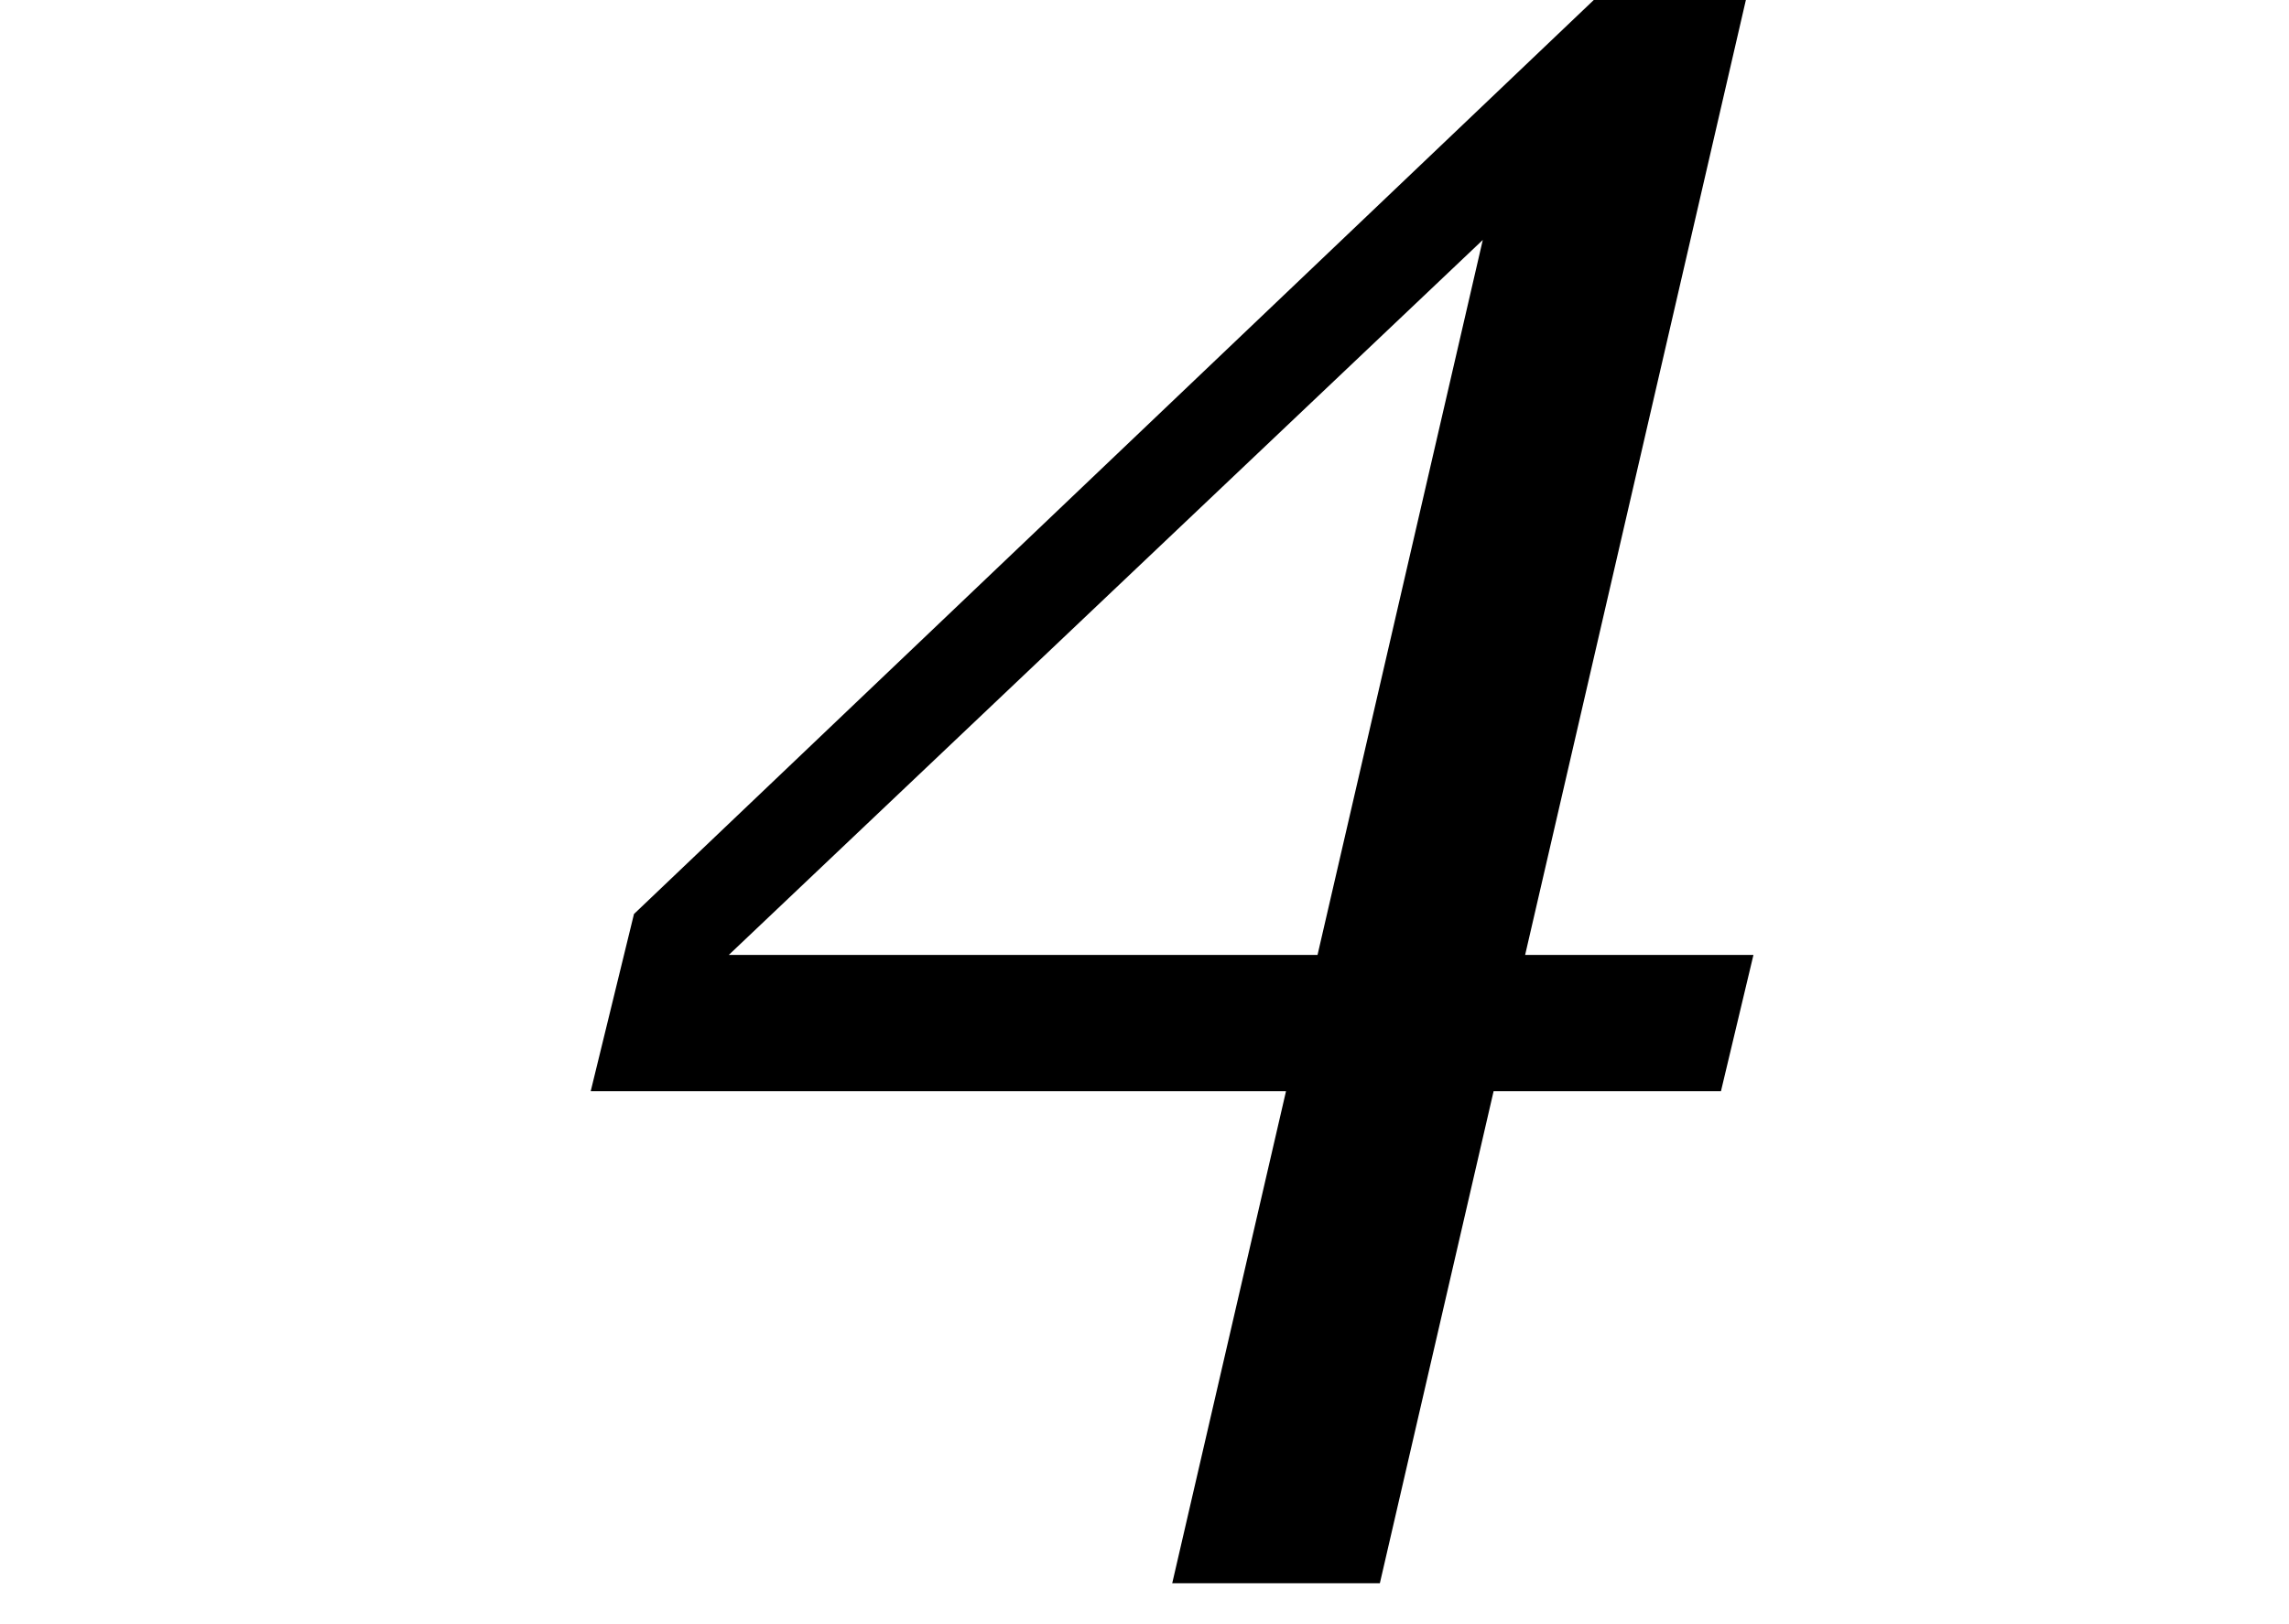 <svg xmlns="http://www.w3.org/2000/svg" viewBox="0 0 62 44">
  <path d="M47.494,25.869l-.88,3.692H40.456l-3.081,13.33H31.751l3.082-13.33H16l1.172-4.8L43.169,0h4.12L41.31,25.869ZM40.163,6.5,19.741,25.869H35.687Z"/>
</svg>
